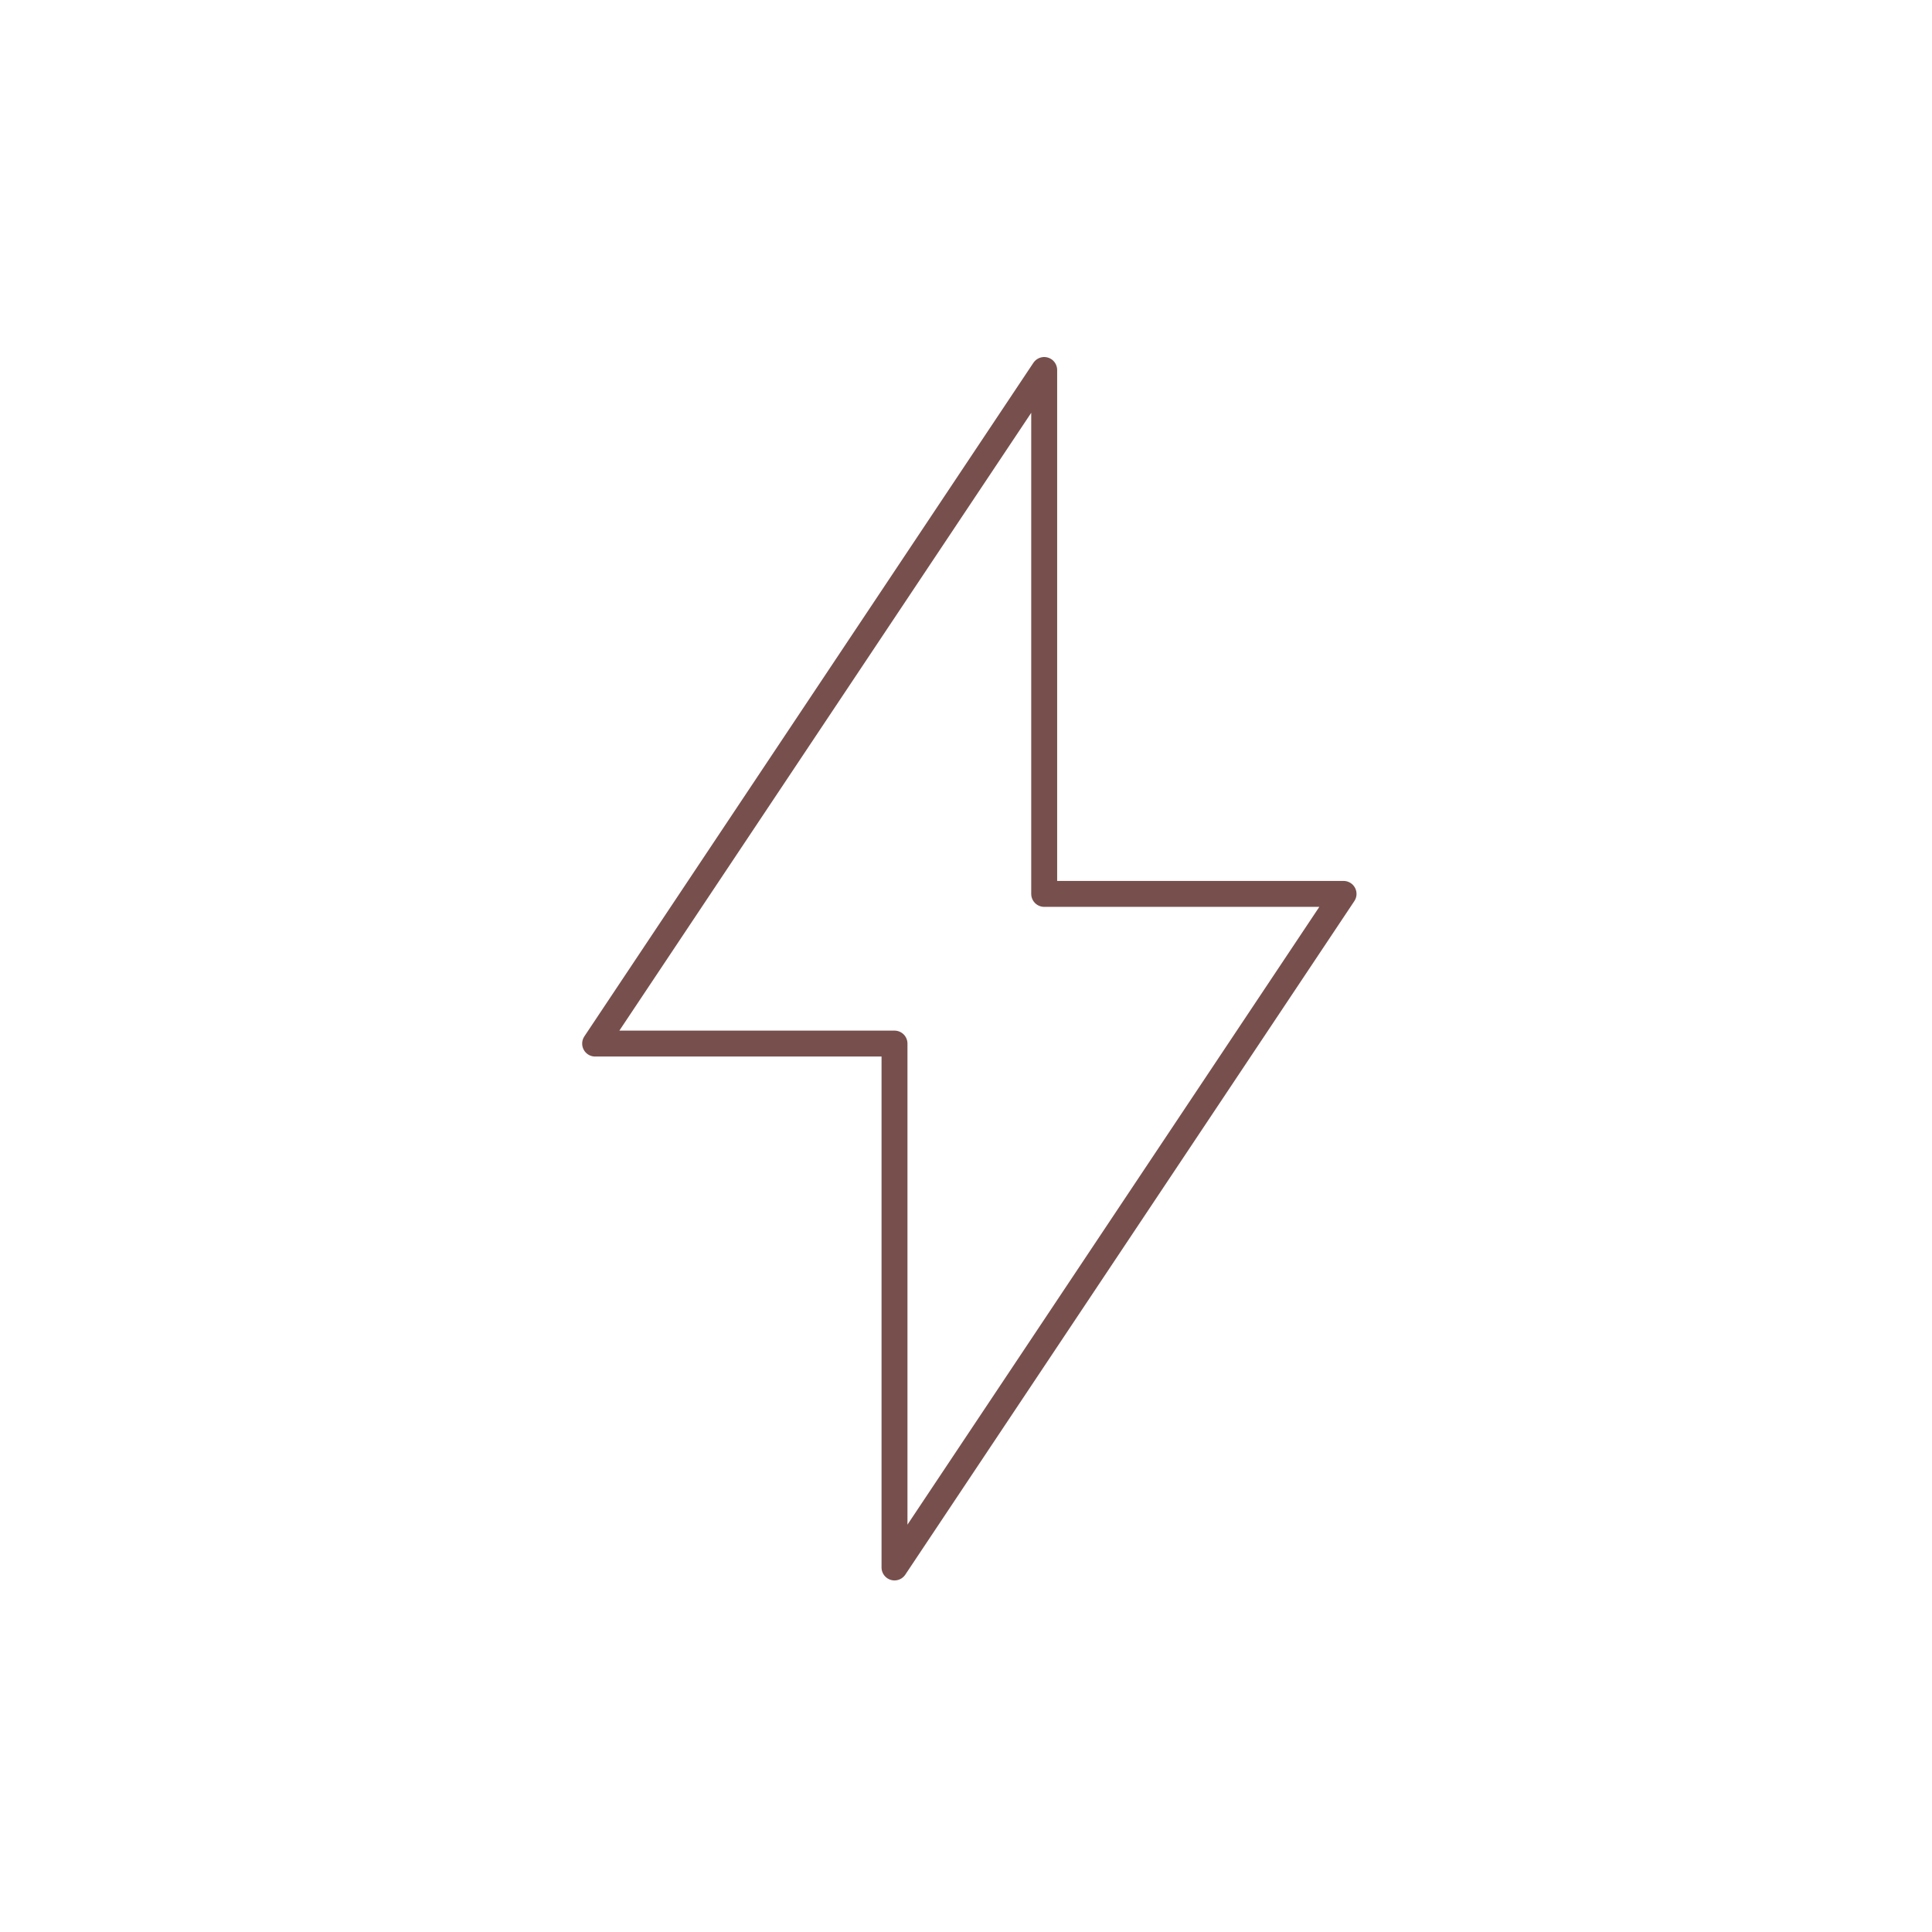 <svg width="149" height="149" viewBox="0 0 149 149" fill="none" xmlns="http://www.w3.org/2000/svg">
<path d="M80.53 68.939H103.618L68.986 120.886V80.483H45.898L80.53 28.535V68.939Z" stroke="#77504D" stroke-width="2" stroke-linecap="round" stroke-linejoin="round"/>
</svg>

